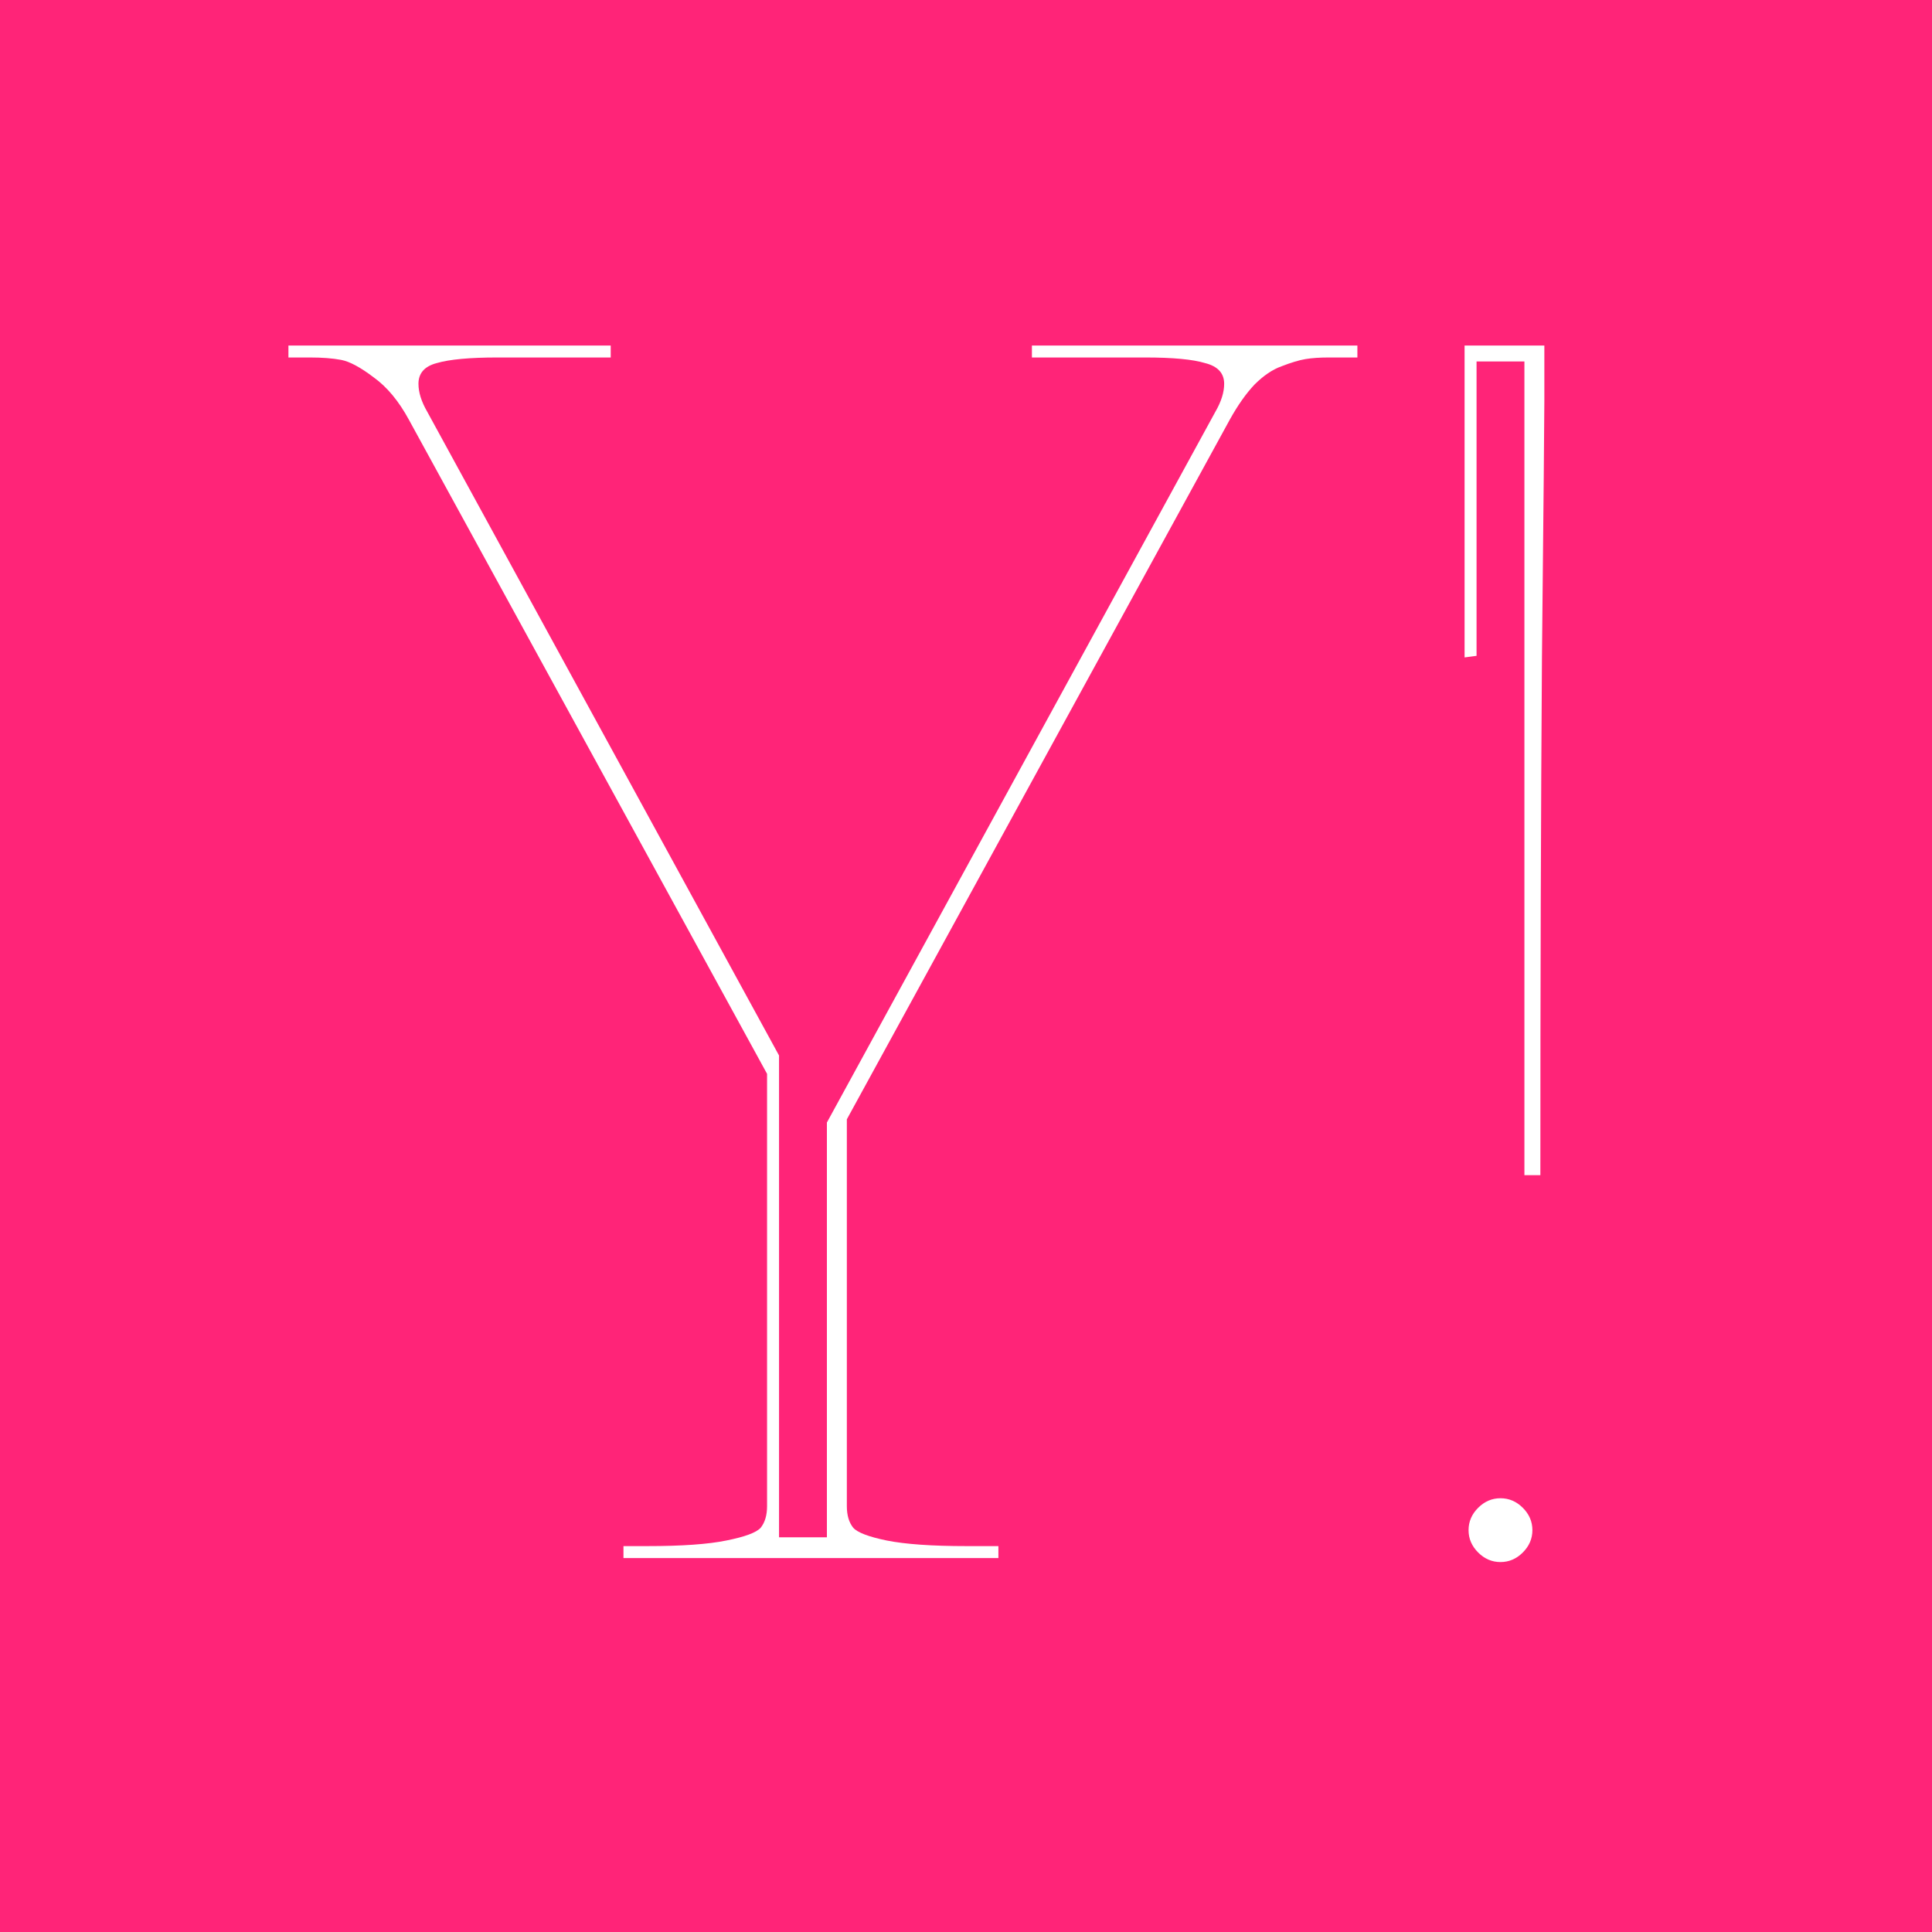 <svg width="96" height="96" viewBox="0 0 96 96" fill="none" xmlns="http://www.w3.org/2000/svg">
<rect x="0" y="0" width="96" height="96" fill="#333333" stroke="none"/>
<g clip-path="url(#clip0_3_34)">
<rect width="96" height="96" fill="#FF2478"/>
<path d="M73.448 77.142C73.131 76.825 72.972 76.455 72.972 76.032C72.972 75.609 73.131 75.239 73.448 74.922C73.765 74.605 74.135 74.447 74.558 74.447C74.981 74.447 75.351 74.605 75.668 74.922C75.985 75.239 76.144 75.609 76.144 76.032C76.144 76.455 75.985 76.825 75.668 77.142C75.351 77.459 74.981 77.618 74.558 77.618C74.135 77.618 73.765 77.459 73.448 77.142ZM72.774 17.169H76.738V19.904C76.738 20.723 76.698 24.977 76.619 32.667C76.566 40.331 76.54 48.906 76.54 58.393H75.747V17.961H73.369V32.588L72.774 32.667V17.169Z" fill="white"/>
<path d="M30.98 77.419V76.825H32.169C33.887 76.825 35.195 76.732 36.093 76.547C37.018 76.362 37.587 76.151 37.798 75.913C38.009 75.649 38.115 75.292 38.115 74.843V53.359L20.317 20.855C19.815 19.93 19.234 19.23 18.573 18.754C17.913 18.252 17.371 17.961 16.948 17.882C16.525 17.803 16.01 17.763 15.402 17.763H14.332V17.169H30.346V17.763H24.717C23.343 17.763 22.339 17.856 21.705 18.041C21.097 18.199 20.793 18.543 20.793 19.071C20.793 19.494 20.938 19.956 21.229 20.459L38.71 52.447V76.389H41.088V55.777L60.392 20.459C60.683 19.956 60.828 19.494 60.828 19.071C60.828 18.543 60.511 18.199 59.877 18.041C59.269 17.856 58.278 17.763 56.904 17.763H51.275V17.169H67.448V17.763H66.021C65.572 17.763 65.188 17.79 64.871 17.842C64.554 17.895 64.158 18.014 63.682 18.199C63.233 18.358 62.784 18.662 62.334 19.111C61.911 19.56 61.502 20.141 61.106 20.855L42.079 55.618V74.843C42.079 75.292 42.185 75.649 42.396 75.913C42.608 76.151 43.162 76.362 44.061 76.547C44.986 76.732 46.307 76.825 48.025 76.825H49.61V77.419H30.98Z" fill="white"/>
</g>
<defs>
<clipPath id="clip0_3_34">
<rect width="96" height="96" fill="white"/>
</clipPath>
</defs>
</svg>
